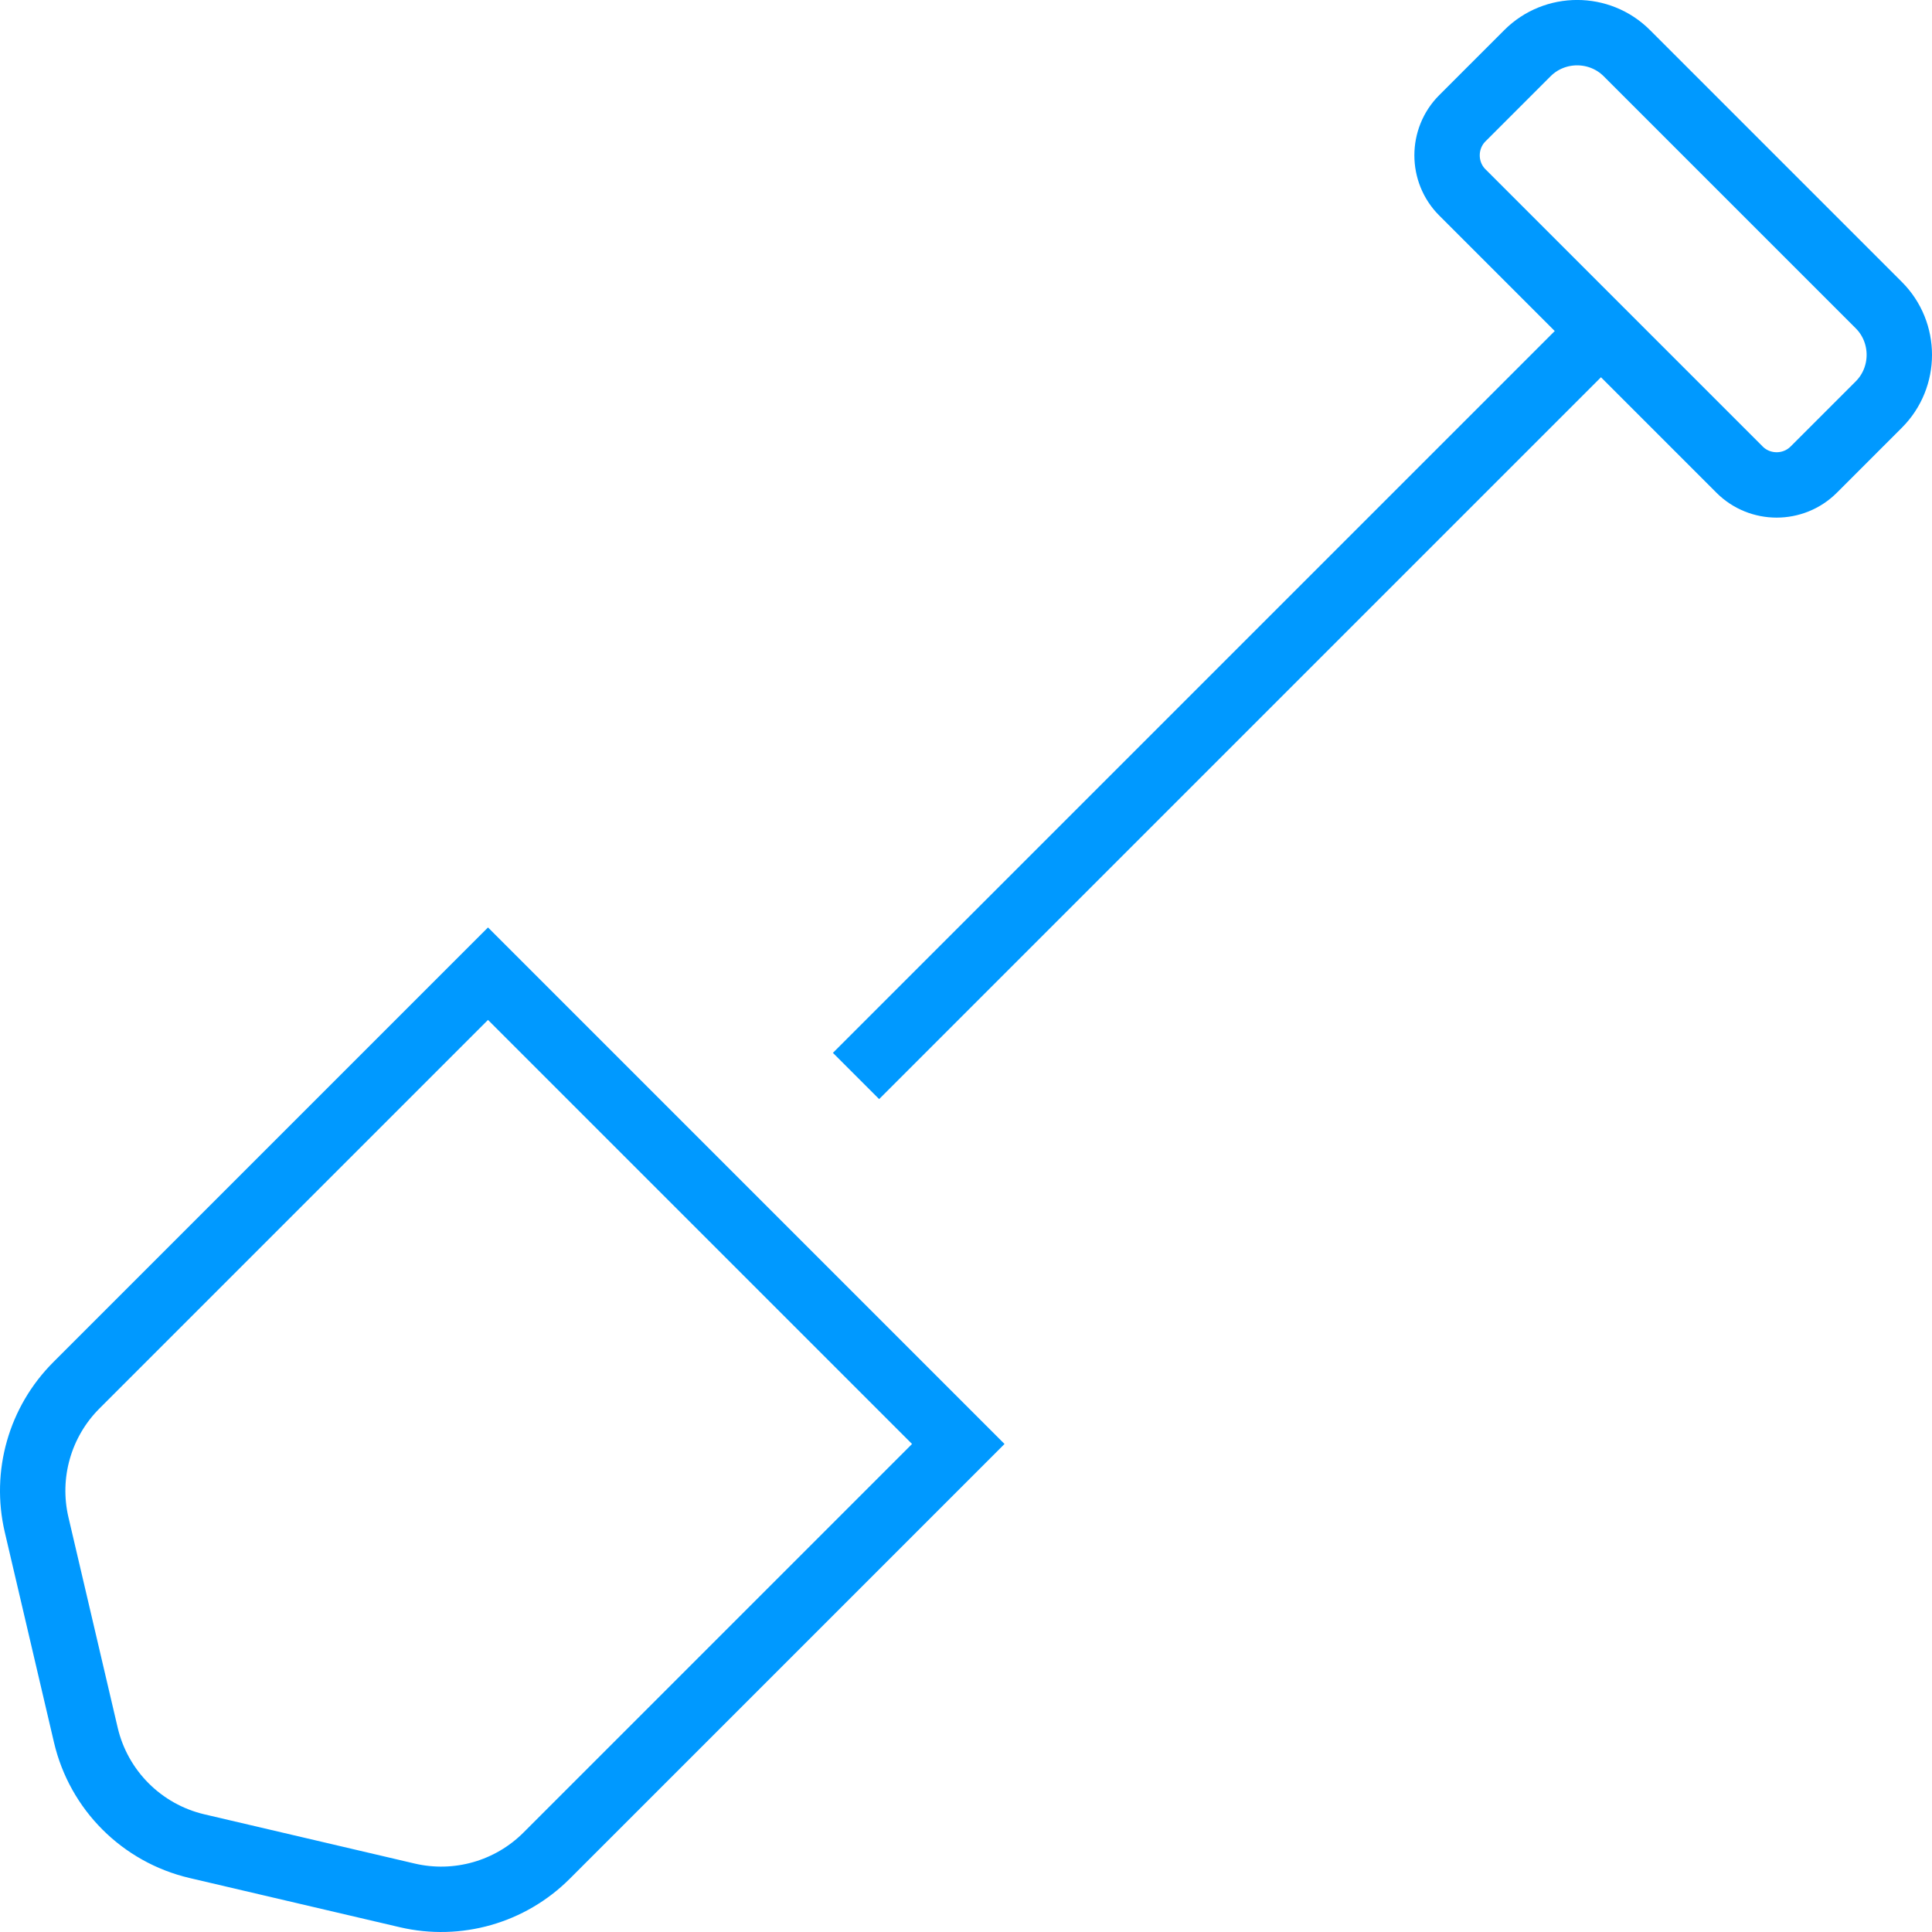 <!-- Generator: Adobe Illustrator 19.2.0, SVG Export Plug-In  -->
<svg version="1.1"
	 xmlns="http://www.w3.org/2000/svg" xmlns:xlink="http://www.w3.org/1999/xlink" xmlns:a="http://ns.adobe.com/AdobeSVGViewerExtensions/3.0/"
	 x="0px" y="0px" width="88.646px" height="88.646px" viewBox="0 0 88.646 88.646"
	 style="enable-background:new 0 0 88.646 88.646;" xml:space="preserve">
<style type="text/css">
	.st0{fill:none;stroke:#0099FF;stroke-width:3;stroke-miterlimit:10;}
</style>
<defs>
</defs>
<g>
	<path class="st0" d="M18.686,86.966l-9.647-2.258c-2.532-0.593-4.509-2.569-5.101-5.101L1.68,69.959
		c-0.539-2.304,0.15-4.722,1.823-6.395l18.888-18.888l21.578,21.578L25.081,85.142C23.409,86.815,20.99,87.505,18.686,86.966z"/>
	<line class="st0" x1="39.277" y1="49.369" x2="73.008" y2="15.638"/>
	<path class="st0" d="M79.817,21.548l-12.72-12.72c-0.935-0.935-0.935-2.466,0-3.402l2.986-2.986c1.255-1.255,3.308-1.255,4.562,0
		L86.205,14c1.255,1.255,1.255,3.308,0,4.562l-2.986,2.986C82.283,22.484,80.752,22.484,79.817,21.548z"/>
</g>
</svg>